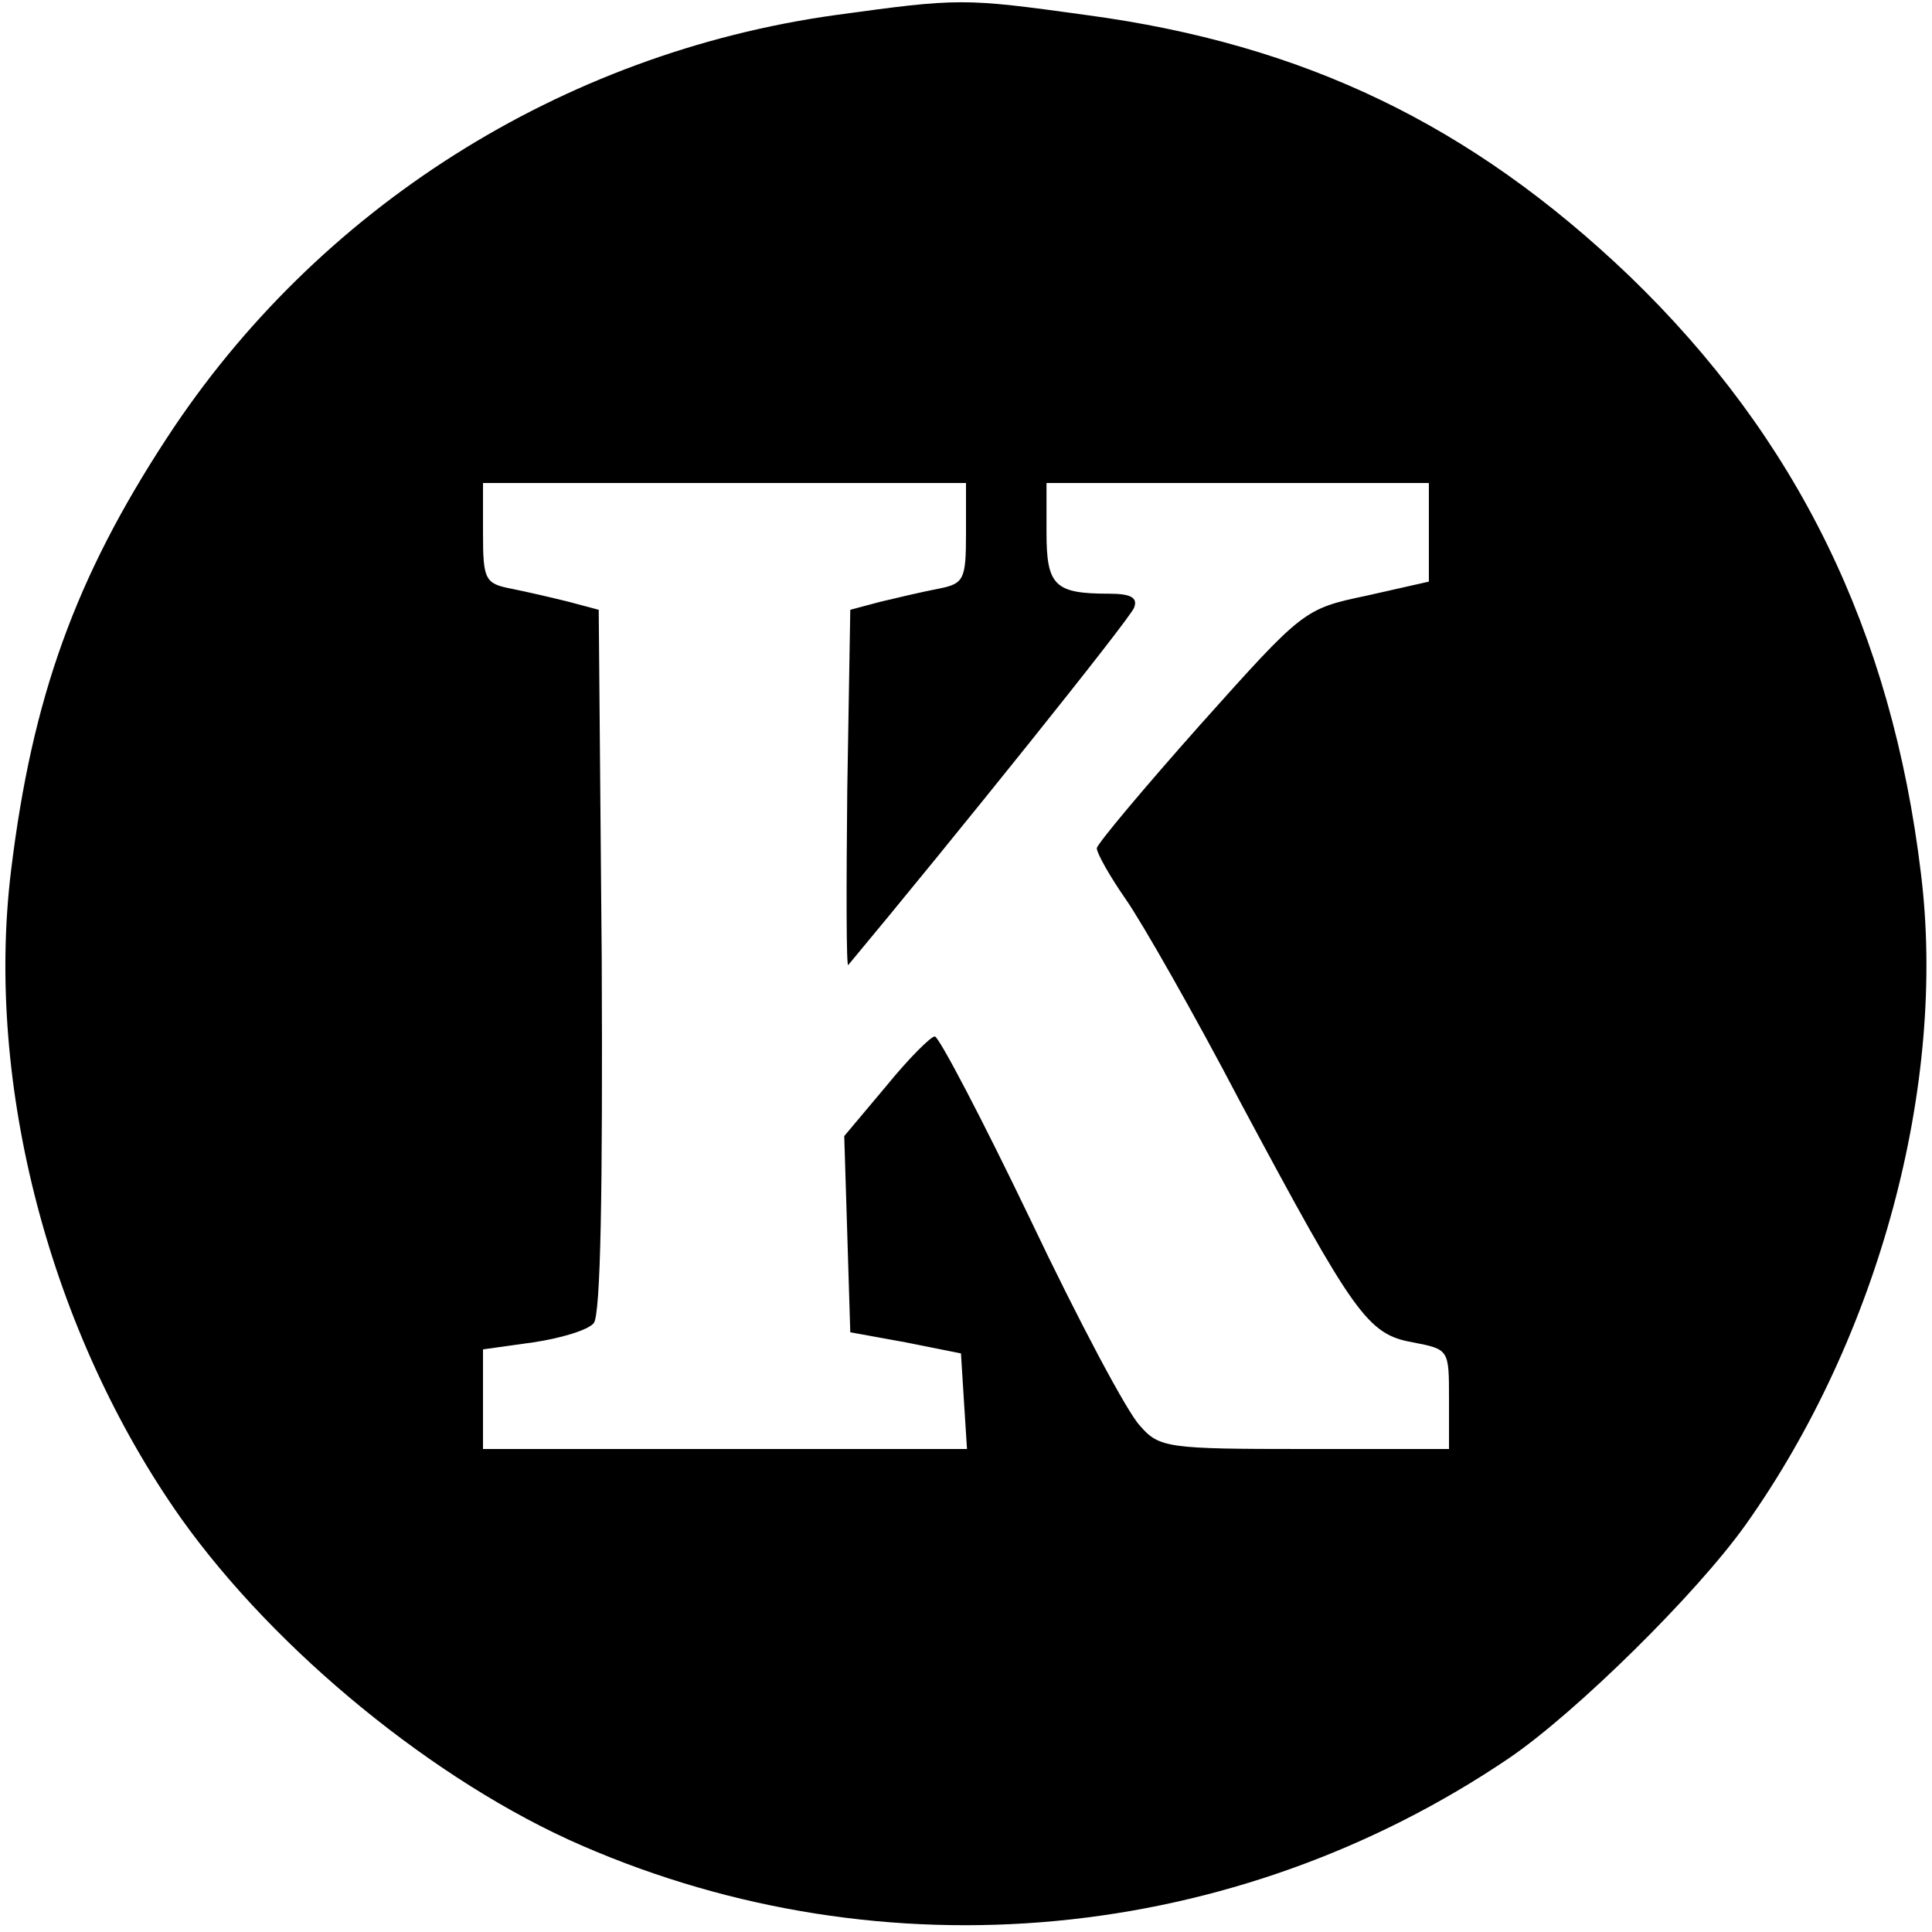 <?xml version="1.0" standalone="no"?>
<!DOCTYPE svg PUBLIC "-//W3C//DTD SVG 20010904//EN"
 "http://www.w3.org/TR/2001/REC-SVG-20010904/DTD/svg10.dtd">
<svg version="1.0" xmlns="http://www.w3.org/2000/svg"
 width="192pt" height="192pt" viewBox="0 0 192 192"
 preserveAspectRatio="xMidYMid meet">
<g transform="translate(0,192) scale(0.1,-0.1)"
fill="#000000" stroke="none">
<path d="M830 1905 c-272 -38 -515 -192 -664 -420 -91 -139 -134 -258 -155
-430 -26 -213 39 -460 169 -644 94 -132 253 -262 398 -325 301 -131 649 -98
922 87 66 45 186 163 235 232 132 186 200 437 174 647 -29 241 -123 433 -290
594 -157 150 -323 230 -539 259 -123 17 -126 17 -250 0z m130 -515 c0 -46 -2
-50 -27 -55 -16 -3 -41 -9 -58 -13 l-30 -8 -3 -179 c-1 -98 -1 -177 1 -174
105 126 280 344 284 355 4 10 -3 14 -25 14 -54 0 -62 8 -62 61 l0 49 190 0
190 0 0 -49 0 -49 -62 -14 c-62 -13 -63 -14 -165 -128 -56 -63 -103 -119 -103
-123 0 -5 13 -28 29 -51 16 -23 68 -114 114 -202 113 -211 126 -230 171 -238
36 -7 36 -7 36 -56 l0 -50 -143 0 c-136 0 -145 1 -164 23 -12 12 -61 104 -109
205 -48 100 -91 182 -95 182 -4 0 -26 -22 -48 -49 l-42 -50 3 -97 3 -98 55
-10 55 -11 3 -48 3 -47 -240 0 -241 0 0 50 0 49 50 7 c27 4 54 12 60 19 7 8 9
132 8 361 l-3 348 -30 8 c-16 4 -42 10 -57 13 -26 5 -28 9 -28 55 l0 50 240 0
240 0 0 -50z"/>
</g>
</svg>
